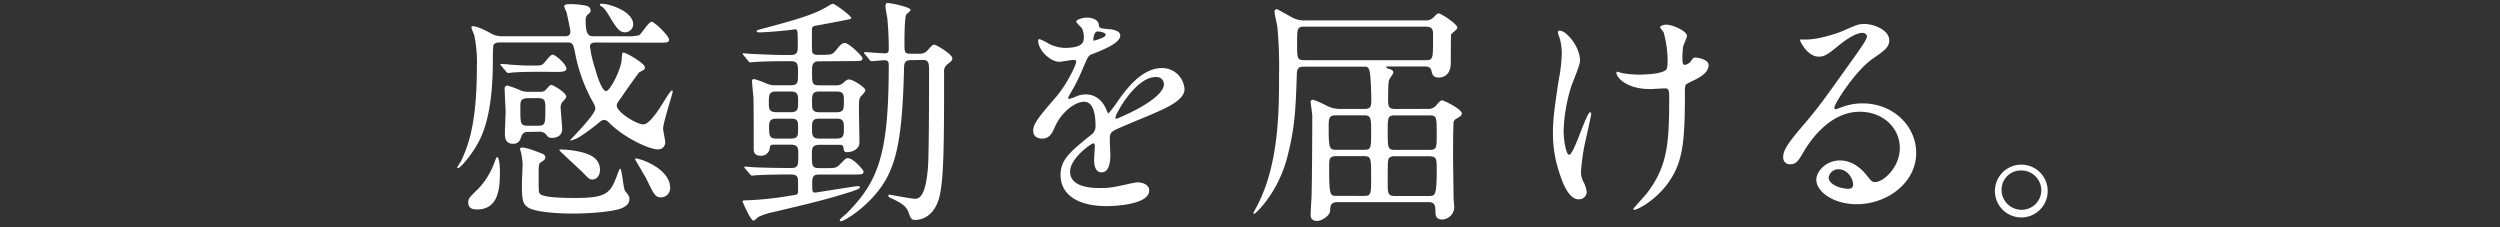<svg xmlns="http://www.w3.org/2000/svg" viewBox="0 0 715 65"><rect x="0" y="0" width="715" height="65" fill="#333333" stroke="none"/><defs><style>.cls-1{fill:#fff;}.cls-2{fill:none;}</style></defs><title>アセット 4</title><g id="レイヤー_2" data-name="レイヤー 2"><g id="レイヤー_1-2" data-name="レイヤー 1"><path class="cls-1" d="M170.57,12.17c-.75,0-1.84,0-1.84,1.16a36.7,36.7,0,0,0,1.43,6.19c.48,1.63,1.9,6.53,3.2,6.53,1.09,0,4.15-5.92,4.42-8.84.14-1.77.14-2.18.48-2.18.88,0,6.19,3.13,6.19,4.22a1,1,0,0,1-.2.61,9.77,9.77,0,0,1-1.43.82c-.34.34-3.4,4.62-5,7-1.29,1.77-1.43,2-1.43,2.52,0,1.84,5.58,5.37,7.62,5.37,1.43,0,3.47-2.86,4.69-4.69,2.31-3.67,3.13-5,3.47-5s.2.27.2.41c0,.54-2.72,8.77-2.72,10.54,0,.54.61,3.26.61,3.88a2,2,0,0,1-2.24,2c-2.24,0-9.25-3.13-13.6-7.41-.75-.75-1.09-1-1.63-1a2.05,2.05,0,0,0-1.22.54,57,57,0,0,1-6,4.42c-.82.48-2.52,1.09-2.52.88s7.21-7.28,7.21-9.11a3.47,3.47,0,0,0-.41-1.36A46.26,46.26,0,0,1,164.45,15c-.48-2.31-.61-2.86-2.24-2.86H143.1c-.61,0-1.63,0-2,.82a40.17,40.17,0,0,0-.14,4.15c0,17.75-3.67,23.32-6.32,27.06-.68,1-3.06,3.94-3.67,3.94a.22.22,0,0,1-.2-.2,10.12,10.12,0,0,1,1-1.63c1.84-4,4.62-10,4.62-27.2a36.61,36.61,0,0,0-.82-9.25,10.43,10.43,0,0,1-.75-2c0-.34.34-.34.48-.34,1.16,0,4,1.43,5,2a6.23,6.23,0,0,0,3.2.88h18c.75,0,1.63-.07,1.63-1.36,0-.48-1-5.1-1.09-5.51a16.73,16.73,0,0,1-.68-1.63c0-.61.75-.68,1.63-.68a21.61,21.61,0,0,1,4.08.34c.54.07,1.84.27,1.84,1.5,0,.48-.07.54-1,1.29a2.36,2.36,0,0,0-.41,1.63c0,4.42,1.09,4.42,2.52,4.42h9.25a14.08,14.08,0,0,0,3.47-.27c.68-.34,2.79-3.88,3.6-3.88s5,4,5,5.1c0,.88-.34.88-3.6.88ZM136.44,59.9c-.61,0-2.52,0-2.52-1.9,0-1.22.27-1.5,2.86-4a22.09,22.09,0,0,0,4.76-7.89c.07-.2.48-1.22.61-1.22.68,0,.82,3.2.82,3.47C143,53,143,59.9,136.44,59.9Zm18.9-39.37c-5.92,0-7.89.14-8.57.2-.2,0-1.22.14-1.43.14s-.41-.14-.61-.41l-1.29-1.56c-.27-.34-.34-.34-.34-.48s.14-.14.27-.14c.41,0,2.11.14,2.45.2,2.72.2,4.15.27,6,.27,2.72,0,3,0,3.6-.54.41-.41,2-2.58,2.58-2.58,1,0,4,2.92,4,3.94s-1.29,1-3.67,1ZM151,37.74a1.69,1.69,0,0,0-1.77,1c-.54,1.5-.88,2.38-2.52,2.38-2.31,0-2.31-2-2.31-3.06,0-.88.2-5.17.2-6.12s-.27-5.44-.27-6.46c0-.48.07-1,.88-1a33.12,33.12,0,0,1,3.2,1.16,5.61,5.61,0,0,0,2.72.61h3.33a2.28,2.28,0,0,0,1.5-.41c.2-.2,1.29-1.56,1.63-1.56.68,0,4.35,2.24,4.35,3.33,0,.34-.07.48-1.16,1.63a2.62,2.62,0,0,0-.41,1.84c0,.82.41,4.9.41,5.78,0,2.52-2.52,2.58-2.86,2.58-1,0-1.16-.2-1.9-1.16a2.57,2.57,0,0,0-1.9-.61ZM155.14,44a1.09,1.09,0,0,1,.82,1c0,.54-.34.82-1.09,1.29s-.82.68-.82,3.26c0,5.17,0,5.37.34,5.85,1,1.22,7.82,1.22,10.06,1.22,9.52,0,10.2-1.5,12.31-7.21.07-.14.41-1.16.61-1.16.54,0,.82,5.51,1.43,6.39C180,56.1,180,56.3,180,57c0,1.63-1.63,2.31-2.45,2.65-2,.75-7.75,1.43-13.87,1.43-3.13,0-9.18-.27-11.9-1.36-2.38-1-2.52-2.58-2.52-7.07,0-1,.2-4.9.2-5.71a16.51,16.51,0,0,0-.54-3.67c0-.07-.2-.54-.2-.61,0-.34.34-.48.68-.48a11.06,11.06,0,0,1,2.72.68C152.62,43,154.73,43.79,155.14,44ZM151,28.08c-2.18,0-2.18,1-2.18,2.58,0,4.76,0,5.3,2.18,5.3h2.79c2.18,0,2.18-.48,2.18-4.9,0-2.11,0-3-2.18-3Zm20.6,20.47c0,1.7-1,2.79-2.11,2.79-.88,0-1.09-.2-2.79-2-1-1-6.73-6.19-6.73-6.39s.27-.2.41-.2a27.36,27.36,0,0,1,4.62.48C167.37,43.72,171.59,44.61,171.59,48.55ZM181.11,7a2.37,2.37,0,0,1-2.31,2.24c-1.56,0-2.45-1.09-4.49-4.56-1.36-2.31-1.9-2.58-2.31-2.86-.14-.07-.41-.2-.41-.48s.27-.27.48-.27a10.75,10.75,0,0,1,3.26.68C180.16,3.4,181.11,5.71,181.11,7Zm10.54,46.58A2.62,2.62,0,0,1,189,56.44c-1.56,0-2-.88-3.94-4.9-.34-.75-3.47-6-3.47-6.05s.27-.2.34-.2a16.38,16.38,0,0,1,4.22,1.56C189.74,48.69,191.65,51.2,191.65,53.58Z"/><path class="cls-1" d="M234.15,17.54c-1.9,0-1.9,1.29-1.9,2.86,0,3.47,0,4,2.11,4H239a2.93,2.93,0,0,0,2.18-.68c.54-.54,1-1,1.7-1,1,0,4.62,2.24,4.62,3.13,0,.41-1.22,1.63-1.43,1.9-.41.61-.41,1.5-.41,3.6,0,1.5.14,8.09.14,9.38,0,2.52-3.13,2.79-3.4,2.79-1,0-1-.2-1.22-1.56-.14-.54-.75-.54-1.09-.54h-5.78c-2.11,0-2.11,1.22-2.11,2.58,0,3.47,0,4.08,2.18,4.08h1.84c2.65,0,2.92,0,4.08-1.16,1.5-1.5,1.63-1.7,2.18-1.7,1.63,0,4.49,3.47,4.49,3.81,0,.88-.34.88-3.6.88h-8.7c-1.56,0-2.38.07-2.38,2.24,0,2.65,0,2.92.88,2.92.41,0,11.35-1.84,12.24-1.84.14,0,.54,0,.54.41s-2.65,1.22-3.54,1.5c-6.94,2.18-12.65,3.47-21.21,5.51A18.67,18.67,0,0,0,217,62c-.27.14-1.22,1.09-1.5,1.09-.88,0-3.13-5.44-3.13-5.44,0-.27.34-.34.54-.34a91.27,91.27,0,0,0,12-1.16c.27-.07,2.79-.41,2.86-.48.48-.2.48-.68.48-1.22,0-1,0-3-.07-3.33-.2-1.22-1.16-1.22-2.79-1.22-5.92,0-8.43.2-8.84.2s-1.29.14-1.43.14-.34-.07-.61-.41l-1.36-1.56c-.27-.34-.27-.34-.27-.48s.14-.14.27-.14,2.38.2,2.86.2c2.92.14,7.21.2,10.06.2,2.24,0,2.24-.54,2.24-4.22,0-1.22,0-2.45-2-2.45H221.5c-1.16,0-1.29.14-1.36,1.16a2.46,2.46,0,0,1-2.58,2c-2,0-2-1.36-2-2,0-4.9,0-12.78-.07-14.69-.07-.75-.41-4-.41-4.69,0-.27.14-.54.61-.54a21.73,21.73,0,0,1,3.4,1.22,6.07,6.07,0,0,0,2.92.54h4.22c2,0,2-.88,2-3.33,0-2.65,0-3.54-2-3.54h-2.18c-5.58,0-7.75.2-8,.2s-1.22.14-1.43.14-.41-.14-.61-.41l-1.29-1.56c-.27-.34-.34-.34-.34-.48s.14-.14.27-.14c.48,0,2.58.2,3,.2.61,0,5.44.27,8.63.27h1.77c2.11,0,2.11-1,2.11-2.79,0-4.08,0-4.56-.82-4.56-.07,0-1.77.27-2,.27-1.7.2-6.6.61-8.09.61-.54,0-.88-.14-.88-.34s.27-.34,1.84-.75c11.08-2.92,15-4.28,18.43-6.32,1.16-.68,1.29-.75,1.56-.75.68,0,5.24,3.47,5.24,4,0,.34-.14.34-1.5.61s-7.34,1.43-8.57,1.63-1.16.68-1.16,1.63c0,5,0,5.58.14,6.05s.88.68,1.43.68c3.81,0,4.22,0,5.17-1.16,1.43-1.77,1.84-2.24,2.72-2.24,1.09,0,5,3.74,5,4.35,0,.82-.41.82-3.67.82Zm-8,14.55c2.11,0,2.11-1,2.11-3.2,0-1.56,0-2.72-2.11-2.72H222c-2.11,0-2.11,1-2.11,3.26,0,1.56,0,2.65,2.11,2.65Zm0,7.55c2.11,0,2.11-.88,2.11-2.92s0-2.79-2.11-2.79h-4.08c-2,0-2.11,1-2.11,2.45,0,2.58.2,3.26,2.18,3.26Zm8.09-13.46c-2,0-2,1.09-2,3.06,0,1.77,0,2.86,2,2.86h5c2.11,0,2.11-1,2.11-3s0-2.92-2.11-2.92Zm0,7.75c-2,0-2,1-2,2.79s0,2.92,2,2.92h5c2.11,0,2.11-1.09,2.11-2.79,0-1.9,0-2.92-2.11-2.92ZM260.53,17.2c-1.9,0-2,.82-2,3.4-.61,22.71-2.79,30.12-10.74,37.67-3.81,3.6-6.94,5-7.21,5s-.41-.14-.41-.27c0-.41,1.56-1.56,1.84-1.84,9.18-9.18,12.17-16.86,12.17-42.43,0-1-.14-1.5-1.29-1.5-.61,0-3.06.27-3.6.27-.27,0-.41-.14-.61-.41l-1.29-1.56c-.27-.27-.27-.34-.27-.48s.07-.14.2-.14c.88,0,4.9.34,5.71.34s1.16-.27,1.16-1.16c0-4.28-.27-7.14-.41-8.84-.07-.54-.54-2.86-.54-3.4,0-.34.07-1,.54-1,1,0,6.66,1.16,6.66,2,0,.27-1.09,1.09-1.22,1.29-.54.75-.54,6.87-.54,8.09,0,2.86,0,3.13,1.9,3.13h2.24a2.85,2.85,0,0,0,2.38-.88c1.36-1.5,1.56-1.7,2-1.7.61,0,5.17,2.79,5.17,3.88,0,.48-.07.68-1.36,1.7a2.49,2.49,0,0,0-1,2.38c0,20.87-.07,30.87-1.43,35.9-1.7,6.05-6,6.26-6.8,6.26-1.16,0-1.29-.41-2-2.31-.54-1.5-1.9-2.45-4-3.47-1.5-.68-1.7-.75-1.7-1.16s.27-.27.41-.27,6.12,1.16,7.28,1.16c2.65,0,3.26-5.17,3.6-8.57.34-4,.34-22.17.34-27.4,0-3,0-3.74-2-3.74Z"/><path class="cls-1" d="M295.49,37.33c0-2,1.9-4.22,6.53-9.59,3.06-3.54,5.78-9.18,5.78-10.13,0-.41-.48-.48-.75-.48-.68,0-3.47.54-4.08.54-2.58,0-6.05-3.33-6.05-6,0-.2,0-.48.41-.48a15.26,15.26,0,0,1,2.58,1.29,10.81,10.81,0,0,0,4.49,1.22c5.58,0,5.58-1.84,5.58-3.2a5.46,5.46,0,0,0-.54-2.38c-.2-.34-1.63-1.56-1.63-2s1.77-1.09,3-1.09c1.63,0,3.33.61,3.47,2.11.07.88.34,1,3.06,1.22.48,0,3.06.34,3.06,1.77,0,2.24-5,4.15-8.09,5.37-1,.41-1.09.54-2.58,4A52.74,52.74,0,0,1,306,26.93c-.34.61-.48.82-.48,1.09a.25.25,0,0,0,.27.27,13.57,13.57,0,0,0,2.11-.75,6.36,6.36,0,0,1,2.65-.54c.88,0,4,.14,5.78,4.15.48,1.16.54,1.29.68,1.29a32,32,0,0,0,2.79-3.67c2.24-3.13,6.66-9.31,12.58-9.31a6.41,6.41,0,0,1,6.39,6.05c0,3.2-5.37,5.44-9.59,7.28-1.7.75-9.38,3.81-10.61,4.56s-1.16,1.43-1.16,2.86c0,.61.14,3.47.14,4.08,0,1.09,0,5-2.52,5-1.84,0-2.11-2.24-2.11-3.47,0-.68.2-3.94.2-4,0-.27,0-.82-.48-.82s-6.6,4.22-6.6,8.09c0,4.69,6.8,4.69,8.77,4.69a21,21,0,0,0,4.35-.41c1-.14,5.3-1.22,6.19-1.22,1.43,0,3.33.68,3.33,2.31,0,4.22-10.54,4.49-12.17,4.49-8.64,0-13.19-3.54-13.19-8.91,0-4.35,2.58-6.53,9-11.69a2.9,2.9,0,0,0,1-2.38c0-3.06-.54-6.87-3.26-6.87s-6.6,3.13-8.36,7.21c-.75,1.7-1.5,3.33-3.67,3.33C296.78,39.57,295.49,39.17,295.49,37.33Zm17.34-25.7c.14,0,3.4-.88,3.4-1.63s-1.7-1-2.31-1c-1,0-1.22,1.9-1.22,2.18S312.69,11.63,312.83,11.63Zm6.19,22c0,.14.07.34.27.34s13.6-5.44,13.6-9.93a2.09,2.09,0,0,0-2.38-2C324.86,22,319,32.57,319,33.66Z"/><path class="cls-1" d="M408.16,31.14a2.87,2.87,0,0,0,2.58-1c1.16-1.29,1.29-1.43,1.77-1.43s5.58,2.52,5.58,3.74c0,.48-.41.82-.88,1.09-.82.48-1.22.68-1.43,1.16s-.2,10.06-.2,10.68c0,1,.14,9.52.14,11.35,0,.34.2,2.11.2,2.45a3.59,3.59,0,0,1-3.4,3.6c-2,0-2-1.36-2-2.86,0-2.11-1.29-2.11-2.11-2.11H382.59c-2.11,0-2.11,1.09-2.18,2.52s-2.52,2.86-3.67,2.86c-1.9,0-1.9-1.36-1.9-1.7,0-.68.14-3.26.2-4.08.2-2.24.27-20.13.27-24.27,0-.61-.48-3.74-.48-4.08s.41-.54.75-.54A32.78,32.78,0,0,1,379,30a8.59,8.59,0,0,0,4.49,1.16h6.8c1.9,0,1.9-1,1.9-2.92,0-.82-.14-6.94-.54-8.09s-.88-1.09-1.5-1.09H373.21c-1.29,0-2.24,0-2.31,2-.34,10.13-.54,15.43-2.72,23.8-2.72,10.61-9.25,16.32-9.45,16.32a.29.29,0,0,1-.27-.27c0-.07,1.22-2.31,1.43-2.72,5.92-11.9,5.92-26.92,5.92-36.78a121.44,121.44,0,0,0-.48-13.67c-.07-.68-.82-3.67-.82-4.35a.68.68,0,0,1,.75-.75c.07,0,4.22,2.31,4.35,2.38a7.37,7.37,0,0,0,3.88.82h34.06a3.1,3.1,0,0,0,2.58-1c.68-.75,1-1,1.36-1,.68,0,5.3,3.06,5.3,4,0,.41-.34.68-.68,1A9.23,9.23,0,0,0,415,9.86c-.07.14-.07,7.48-.07,8.09s0,4.22-3.54,4.22c-1.56,0-1.77-1-2-1.9C409.18,19,408,19,407.48,19h-10.2c-.68,0-.82,0-.82.2s.27.34.88.54c.34.07,1.16.34,1.16,1,0,.34-1,1.63-1.16,2s-.34.88-.34,5.85c0,2,.27,2.58,2.11,2.58ZM373.21,7.62c-2.24,0-2.24.48-2.24,4.83s0,4.76,2.24,4.76h34.34c2.31,0,2.31-.14,2.31-6.8,0-1.84,0-2.79-2.24-2.79Zm16.93,35.22c2,0,2-.48,2-5.17,0-3.81,0-4.69-2-4.69H382c-2,0-2,1-2,3.54,0,5.85.2,6.32,2.11,6.32Zm0,13.19c2,0,2-.54,2-5.37,0-5.37,0-6-2-6h-8c-2,0-2,.88-2,3.06,0,8.3.27,8.3,2.11,8.3ZM399,33c-2.11,0-2.11.54-2.11,4.56,0,4.76,0,5.3,2.11,5.3h9.79c2.11,0,2.11-.54,2.11-4.56,0-4.83,0-5.3-2.11-5.3Zm0,11.69a2.28,2.28,0,0,0-1.63.41c-.48.48-.48,1.16-.48,6.87,0,3.4,0,4.08,2.11,4.08h9.59c1.9,0,2.31,0,2.31-7.75,0-2.79,0-3.6-2.18-3.6Z"/><path class="cls-1" d="M451.89,17.41c0,1.16-2.11,6.12-2.45,7.14a46,46,0,0,0-2.24,12.78c0,3.06.75,6.94,1.56,6.94,1.43,0,4.9-12.17,6.05-12.17.2,0,.27.27.27.48,0,.54-1.36,6.46-1.63,7.68a57.49,57.49,0,0,0-1.29,8.91,6,6,0,0,0,.82,3.06,8.08,8.08,0,0,1,.82,2.72A2.17,2.17,0,0,1,451.48,57c-2.58,0-4.35-3.88-5.51-7.62A35,35,0,0,1,444.14,38c0-2.65.14-5.51,1.7-15.37a43.4,43.4,0,0,0,.82-7.34,14.64,14.64,0,0,0-.68-4.62,5.82,5.82,0,0,1-.41-1.36c0-.2,0-.54.54-.54C447.95,8.77,451.89,13.33,451.89,17.41Zm30,8.77c0,14.07-.54,19.65-4.22,25.29S468.34,60,467.46,60c-.14,0-.34,0-.34-.2S470.45,56,471,55.28C476.91,47.6,477.39,41,477.39,28c0-2.31-.14-2.72-1.22-2.72-.68,0-3.67.2-4.22.2-6.66,0-9.66-3.26-9.66-4.69,0-.14.07-.27.2-.27.41,0,1.09.34,1.56.41a30.37,30.37,0,0,0,4.28.41c1,0,6.12,0,8-1.22.34-.27.61-.54.61-2.86a31.56,31.56,0,0,0-1.16-8.09,8.21,8.21,0,0,1-1-1.36c0-.34.82-.75,1.77-.75,1.9,0,5.92,1.84,5.92,3.2,0,.54-1,2.58-1.09,3.06a21.35,21.35,0,0,0-.2,3.54c0,1.16.14,1.7.68,1.7a2.83,2.83,0,0,0,1.77-1.09c.68-1,.68-1,1.36-1,.48,0,3.67.48,3.67,2.18,0,2-2.31,3.4-3.87,4.15-2.11,1-2.52,1.22-2.72,1.56A6.07,6.07,0,0,0,481.87,26.18Z"/><path class="cls-1" d="M543.35,42.29c0-5.58-4.69-10.33-11.49-10.33-9,0-14.75,9.31-16,11.42-1.36,2.31-2,3.6-3.87,3.6a1.87,1.87,0,0,1-2-1.9c0-1.7.54-3.2,5.37-8.84,4.42-5.17,5.1-6.05,15.37-20.47,2.24-3.2,3.2-4.62,3.2-5.37,0-.48-.48-1-1.29-1-2.52,0-6.53,3.4-7.68,4.35-2.72,2.24-3.67,2.45-4.83,2.45-3.2,0-5.3-4.35-5.3-4.69s.2-.2,1.63-.2c3.6,0,8.63-1.63,10.54-2.45,4.21-1.84,4.69-2,6.19-2,2.72,0,7.14,1.7,7.14,4.69,0,2-1.56,3.06-4.83,5.3-4.9,3.47-10.88,12.78-10.88,13.94,0,.2.2.48.41.48.41-.14,1.29-.48,1.7-.61a16.44,16.44,0,0,1,6-1.09c8.7,0,15.3,6.46,15.3,14.14,0,8.63-8.36,14.69-17,14.69-6.73,0-11.56-3.6-11.56-7,0-2.45,2.86-5.51,6.73-5.51,3.2,0,5.85,1.9,7.75,4.35,1,1.22,1.36,1.84,2.31,1.84C538.59,52.08,543.35,47.94,543.35,42.29Zm-17.47,6.12A2.78,2.78,0,0,0,523,50.79c0,1.77,2.92,3.2,5.85,3.2A1.13,1.13,0,0,0,530,52.76C530,51.13,528.39,48.41,525.87,48.41Z"/><path class="cls-1" d="M585.64,54.4a7.55,7.55,0,1,1-15.09-.07,7.55,7.55,0,0,1,15.09.07Zm-13.19-.07A5.7,5.7,0,0,0,578.17,60a5.61,5.61,0,0,0,5.64-5.58A5.7,5.7,0,0,0,578,48.75,5.5,5.5,0,0,0,572.45,54.33Z"/><rect class="cls-2" width="715" height="65"/></g></g></svg>